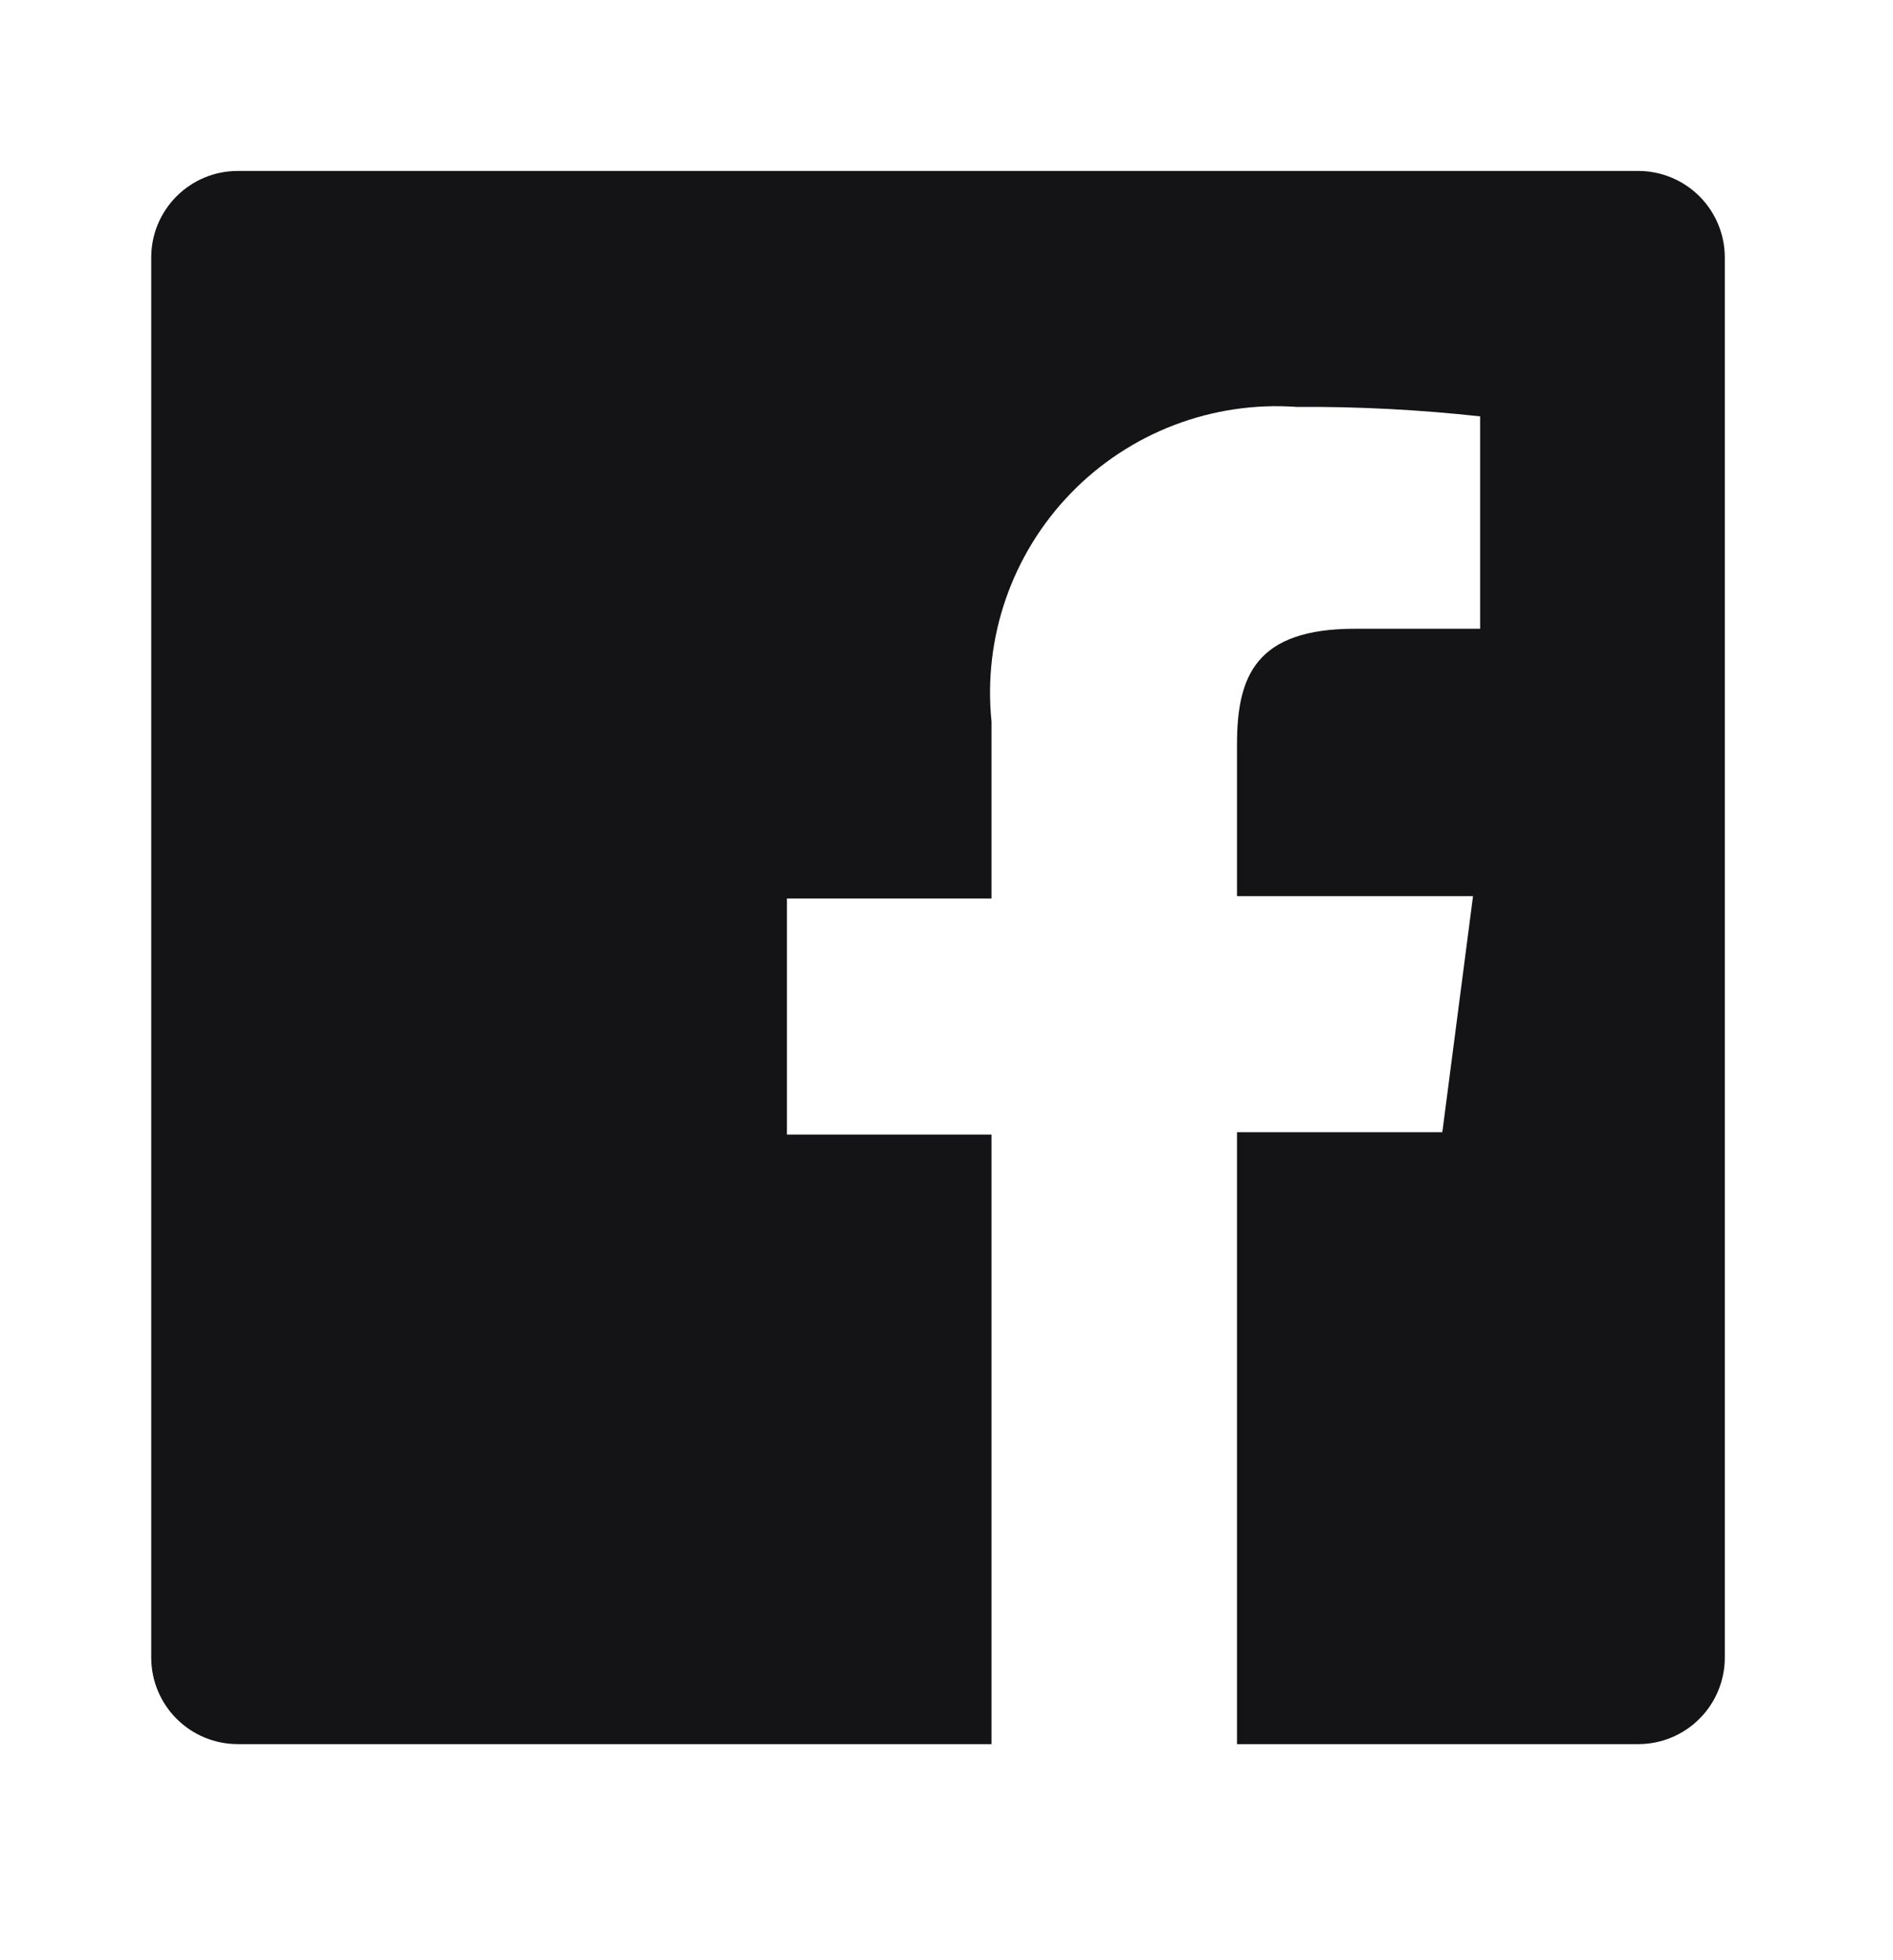 <svg xmlns="http://www.w3.org/2000/svg" width="28" height="29" viewBox="0 0 28 29" fill="none"><path fill-rule="evenodd" clip-rule="evenodd" d="M24.232 2.529H3.517C2.81 2.529 2.237 3.102 2.237 3.809V24.523C2.237 24.863 2.372 25.189 2.612 25.428C2.852 25.669 3.178 25.803 3.517 25.803H14.666V16.785H11.64V13.293H14.666V10.675C14.539 9.431 14.969 8.194 15.84 7.296C16.71 6.398 17.934 5.931 19.181 6.02C20.087 6.014 20.992 6.061 21.893 6.16V9.302H20.042C18.576 9.302 18.297 10 18.297 11.012V13.258H21.788L21.334 16.75H18.297V25.803H24.232C24.571 25.803 24.897 25.669 25.137 25.428C25.377 25.189 25.512 24.863 25.512 24.523V3.809C25.512 3.469 25.377 3.144 25.137 2.904C24.897 2.664 24.571 2.529 24.232 2.529Z" fill="#141416"></path></svg>